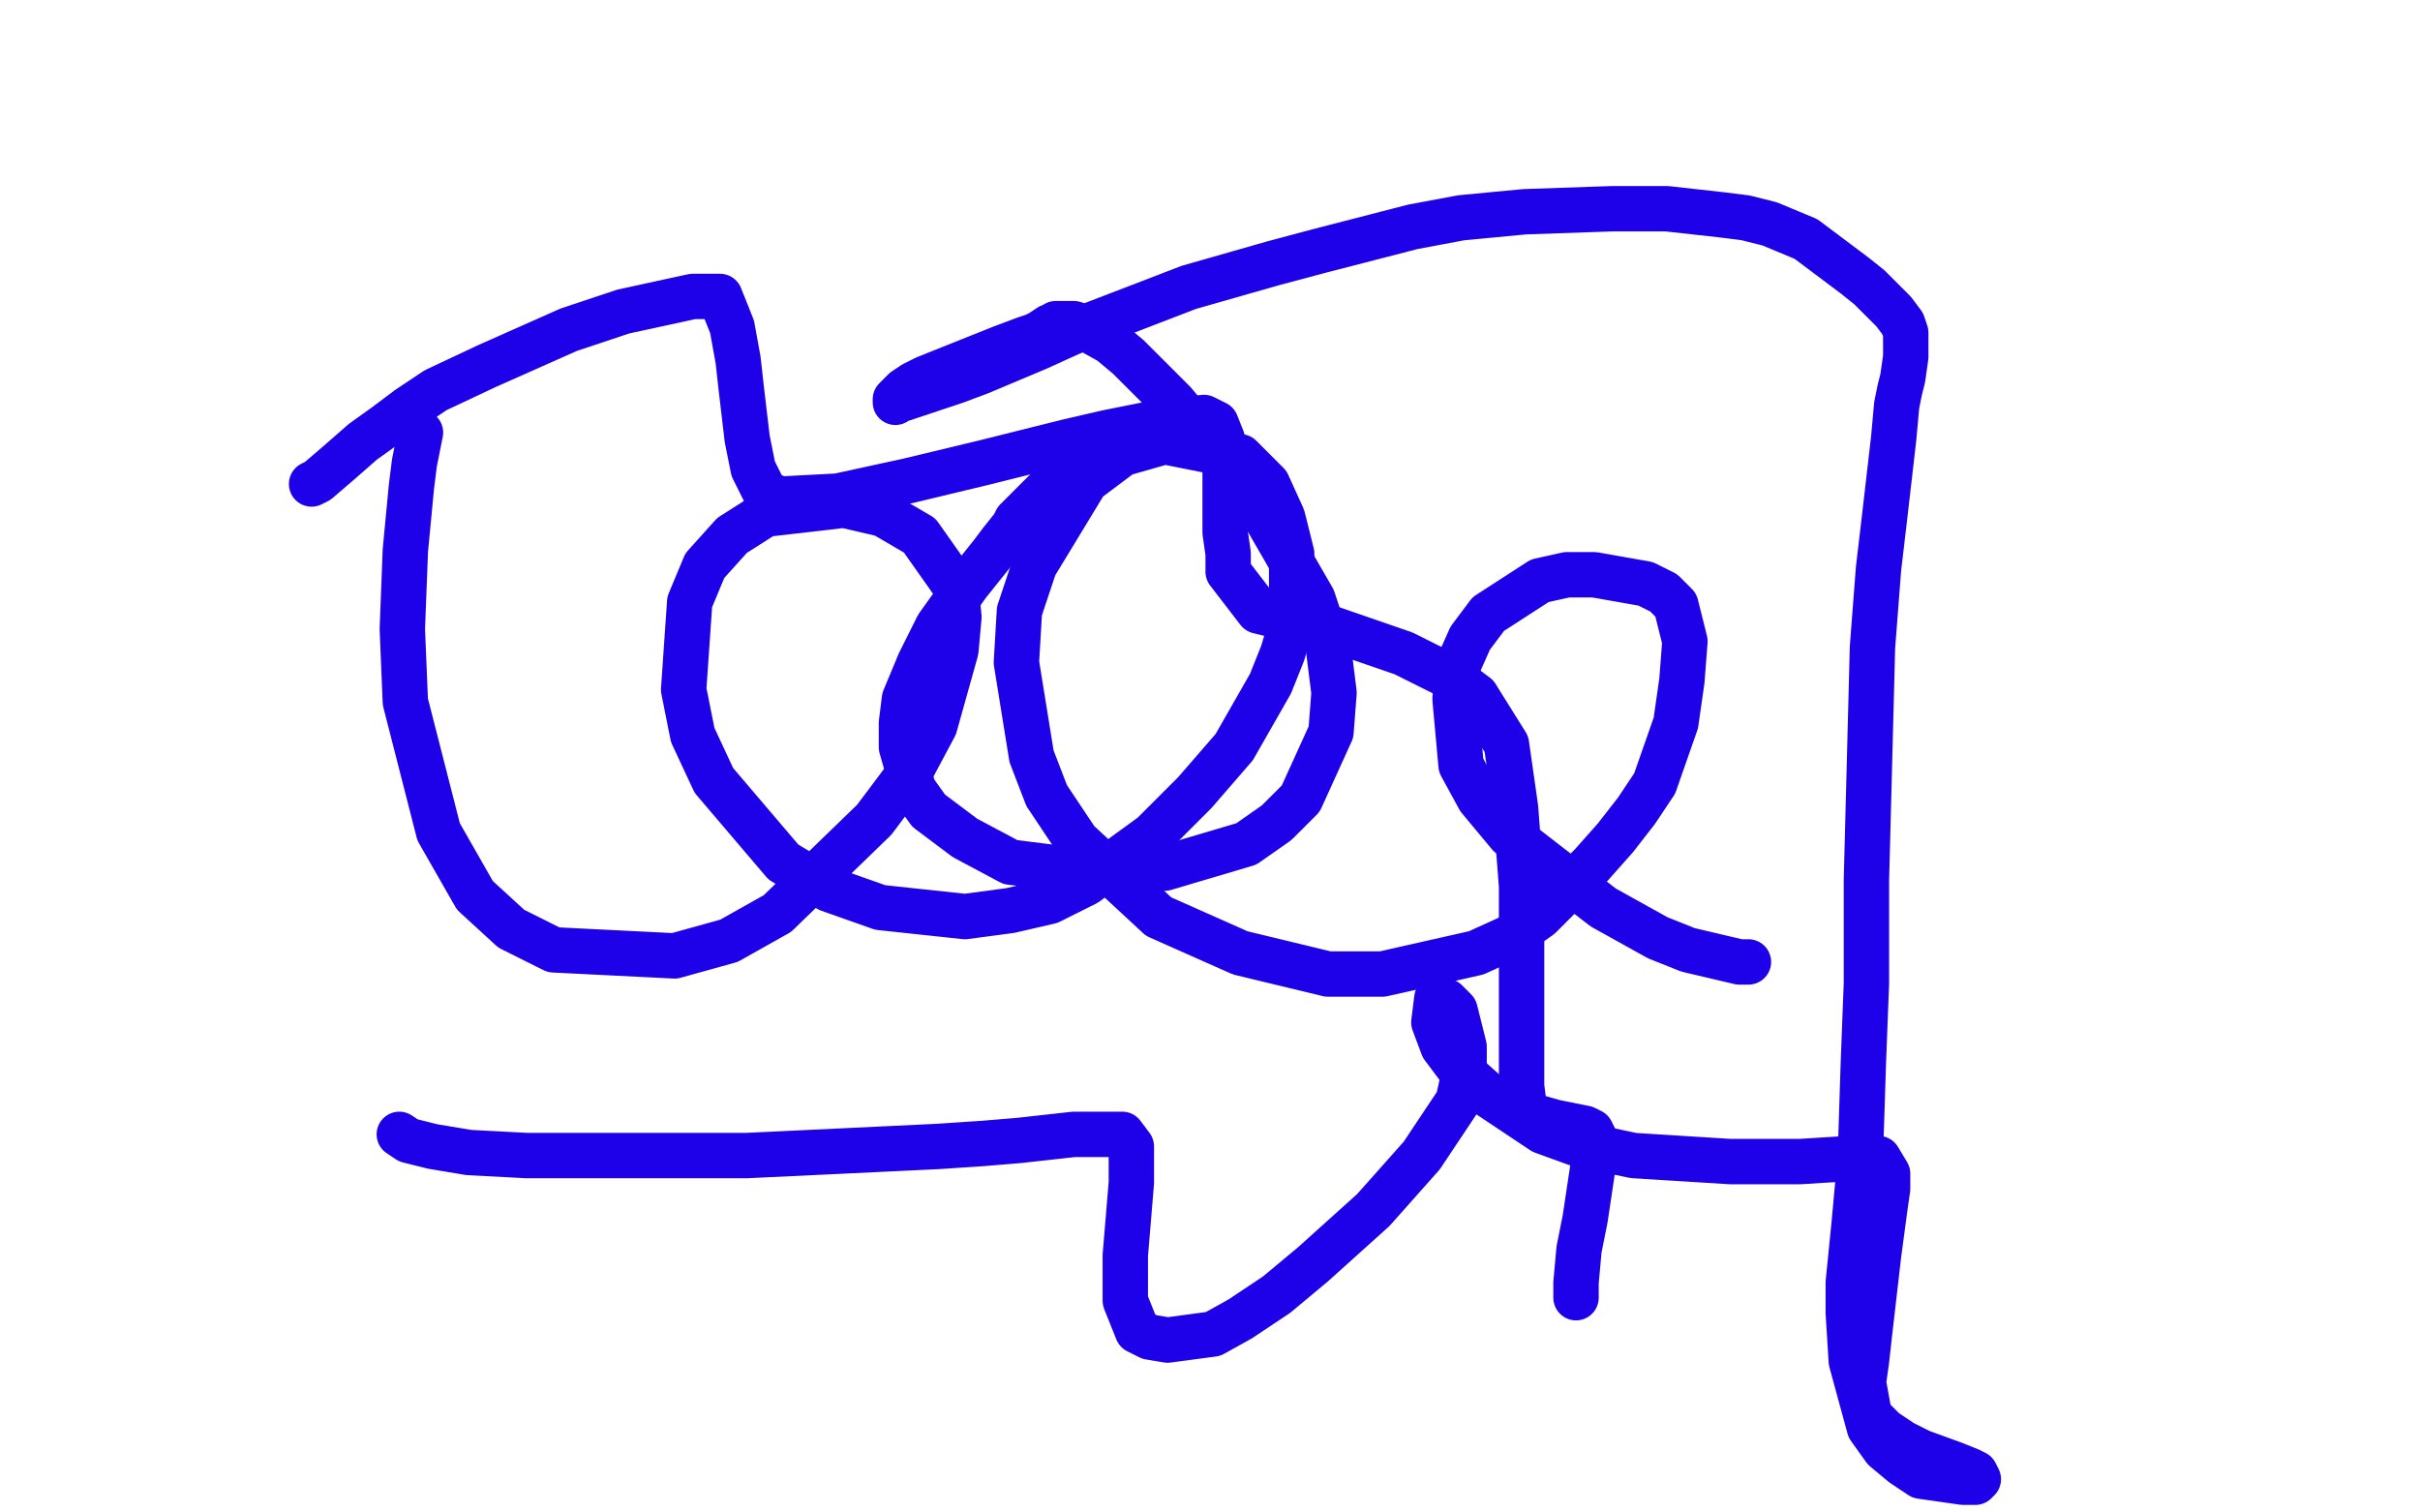 <?xml version="1.0" standalone="no"?>
<!DOCTYPE svg PUBLIC "-//W3C//DTD SVG 1.1//EN"
"http://www.w3.org/Graphics/SVG/1.1/DTD/svg11.dtd">

<svg width="800" height="500" version="1.1" xmlns="http://www.w3.org/2000/svg" xmlns:xlink="http://www.w3.org/1999/xlink" style="stroke-antialiasing: false"><desc>This SVG has been created on https://colorillo.com/</desc><rect x='0' y='0' width='800' height='500' style='fill: rgb(255,255,255); stroke-width:0' /><polyline points="139,143 138,148 138,148 137,153 137,153 136,161 136,161 134,182 134,182 133,208 133,208 134,232 134,232 145,275 145,275 157,296 169,307 183,314 223,316 241,311 257,302 289,271 301,255 309,240 316,215 317,204 316,194 304,177 292,170 279,167 253,170 242,177 233,187 228,199 226,228 229,243 236,258 259,285 274,294 291,300 319,303 334,301 347,298 359,292 381,276 395,262 408,247 420,226 424,216 427,206 427,183 424,171 419,160 410,151 385,146 371,150 359,159 342,187 337,202 336,219 341,250 346,263 356,278 383,303 410,315 439,322 457,322 488,315 499,310 509,303 526,286 534,277 541,268 547,259 554,239 556,225 557,212 554,200 550,196 544,193 527,190 518,190 509,192 492,203 486,211 482,220 481,231 483,253 489,264 499,276 530,300 548,310 558,314 575,318 578,318" style="fill: none; stroke: #1e00e9; stroke-width: 15; stroke-linejoin: round; stroke-linecap: round; stroke-antialiasing: false; stroke-antialias: 0; opacity: 1.0"/>
<polyline points="132,375 135,377 135,377 143,379 143,379 155,381 155,381 174,382 174,382 199,382 199,382 247,382 247,382 310,379 310,379 325,378 337,377 355,375 362,375 367,375 371,375 374,379 374,384 374,391 372,415 372,423 372,430 376,440 380,442 386,443 401,441 410,436 422,428 434,418 454,400 462,391 470,382 482,364 484,355 484,346 481,334 478,331 475,330 474,338 477,346 483,354 492,362 510,374 521,378 540,382 572,384 584,384 595,384 611,383 617,383 621,383 624,388 624,393 623,400 621,415 618,441 617,450 616,457 618,468 623,473 629,477 635,480 646,484 651,486 653,487 654,489 653,490 649,490 635,488 629,484 623,479 618,472 612,450 611,434 611,424 613,404 614,393 615,382 616,351 617,325 617,291 619,214 621,188 623,171 626,145 627,134 628,129 629,125 630,118 630,116 630,114 630,110 629,107 626,103 618,95 613,91 605,85 597,79 585,74 577,72 569,71 551,69 542,69 533,69 504,70 483,72 467,75 436,83 421,87 407,91 393,95 367,105 354,110 343,115 324,123 316,126 310,128 301,131 298,132 297,132 296,133 296,132 297,131 299,129 302,127 306,125 316,121 321,119 326,117 331,115 339,112 342,111 344,110 347,108 348,108 349,107 350,107 352,107 355,107 358,108 367,113 373,118 380,125 388,133 409,158 419,172 434,198 439,213 441,229 440,242 430,264 422,272 412,279 385,287 372,288 358,288 334,285 319,277 307,268 302,261 298,247 298,239 299,231 304,219 306,215 310,207 320,193 324,188 328,183 331,179 335,174 336,172 338,170 342,166 344,164 346,162 351,157 353,155 355,154 357,152 358,151 359,150" style="fill: none; stroke: #1e00e9; stroke-width: 15; stroke-linejoin: round; stroke-linecap: round; stroke-antialiasing: false; stroke-antialias: 0; opacity: 1.0"/>
<polyline points="103,160 105,159 105,159 112,153 112,153 120,146 120,146 127,141 127,141 135,135 135,135 144,129 144,129 161,121 161,121 188,109 197,106 206,103 229,98 234,98 238,98 242,108 244,119 245,128 247,145 249,155 253,163 258,165 277,164 300,159 325,153 353,146 366,143 381,140 398,138 402,140 404,145 405,156 405,176 406,183 406,189 416,202 424,204 435,206 464,216 480,224 488,230 498,246 501,267 503,293 503,309 503,334 503,348 503,359 504,367 507,369 514,371 524,373 526,374 527,376 527,383 524,403 522,413 521,424 521,429" style="fill: none; stroke: #1e00e9; stroke-width: 15; stroke-linejoin: round; stroke-linecap: round; stroke-antialiasing: false; stroke-antialias: 0; opacity: 1.0"/>
</svg>

